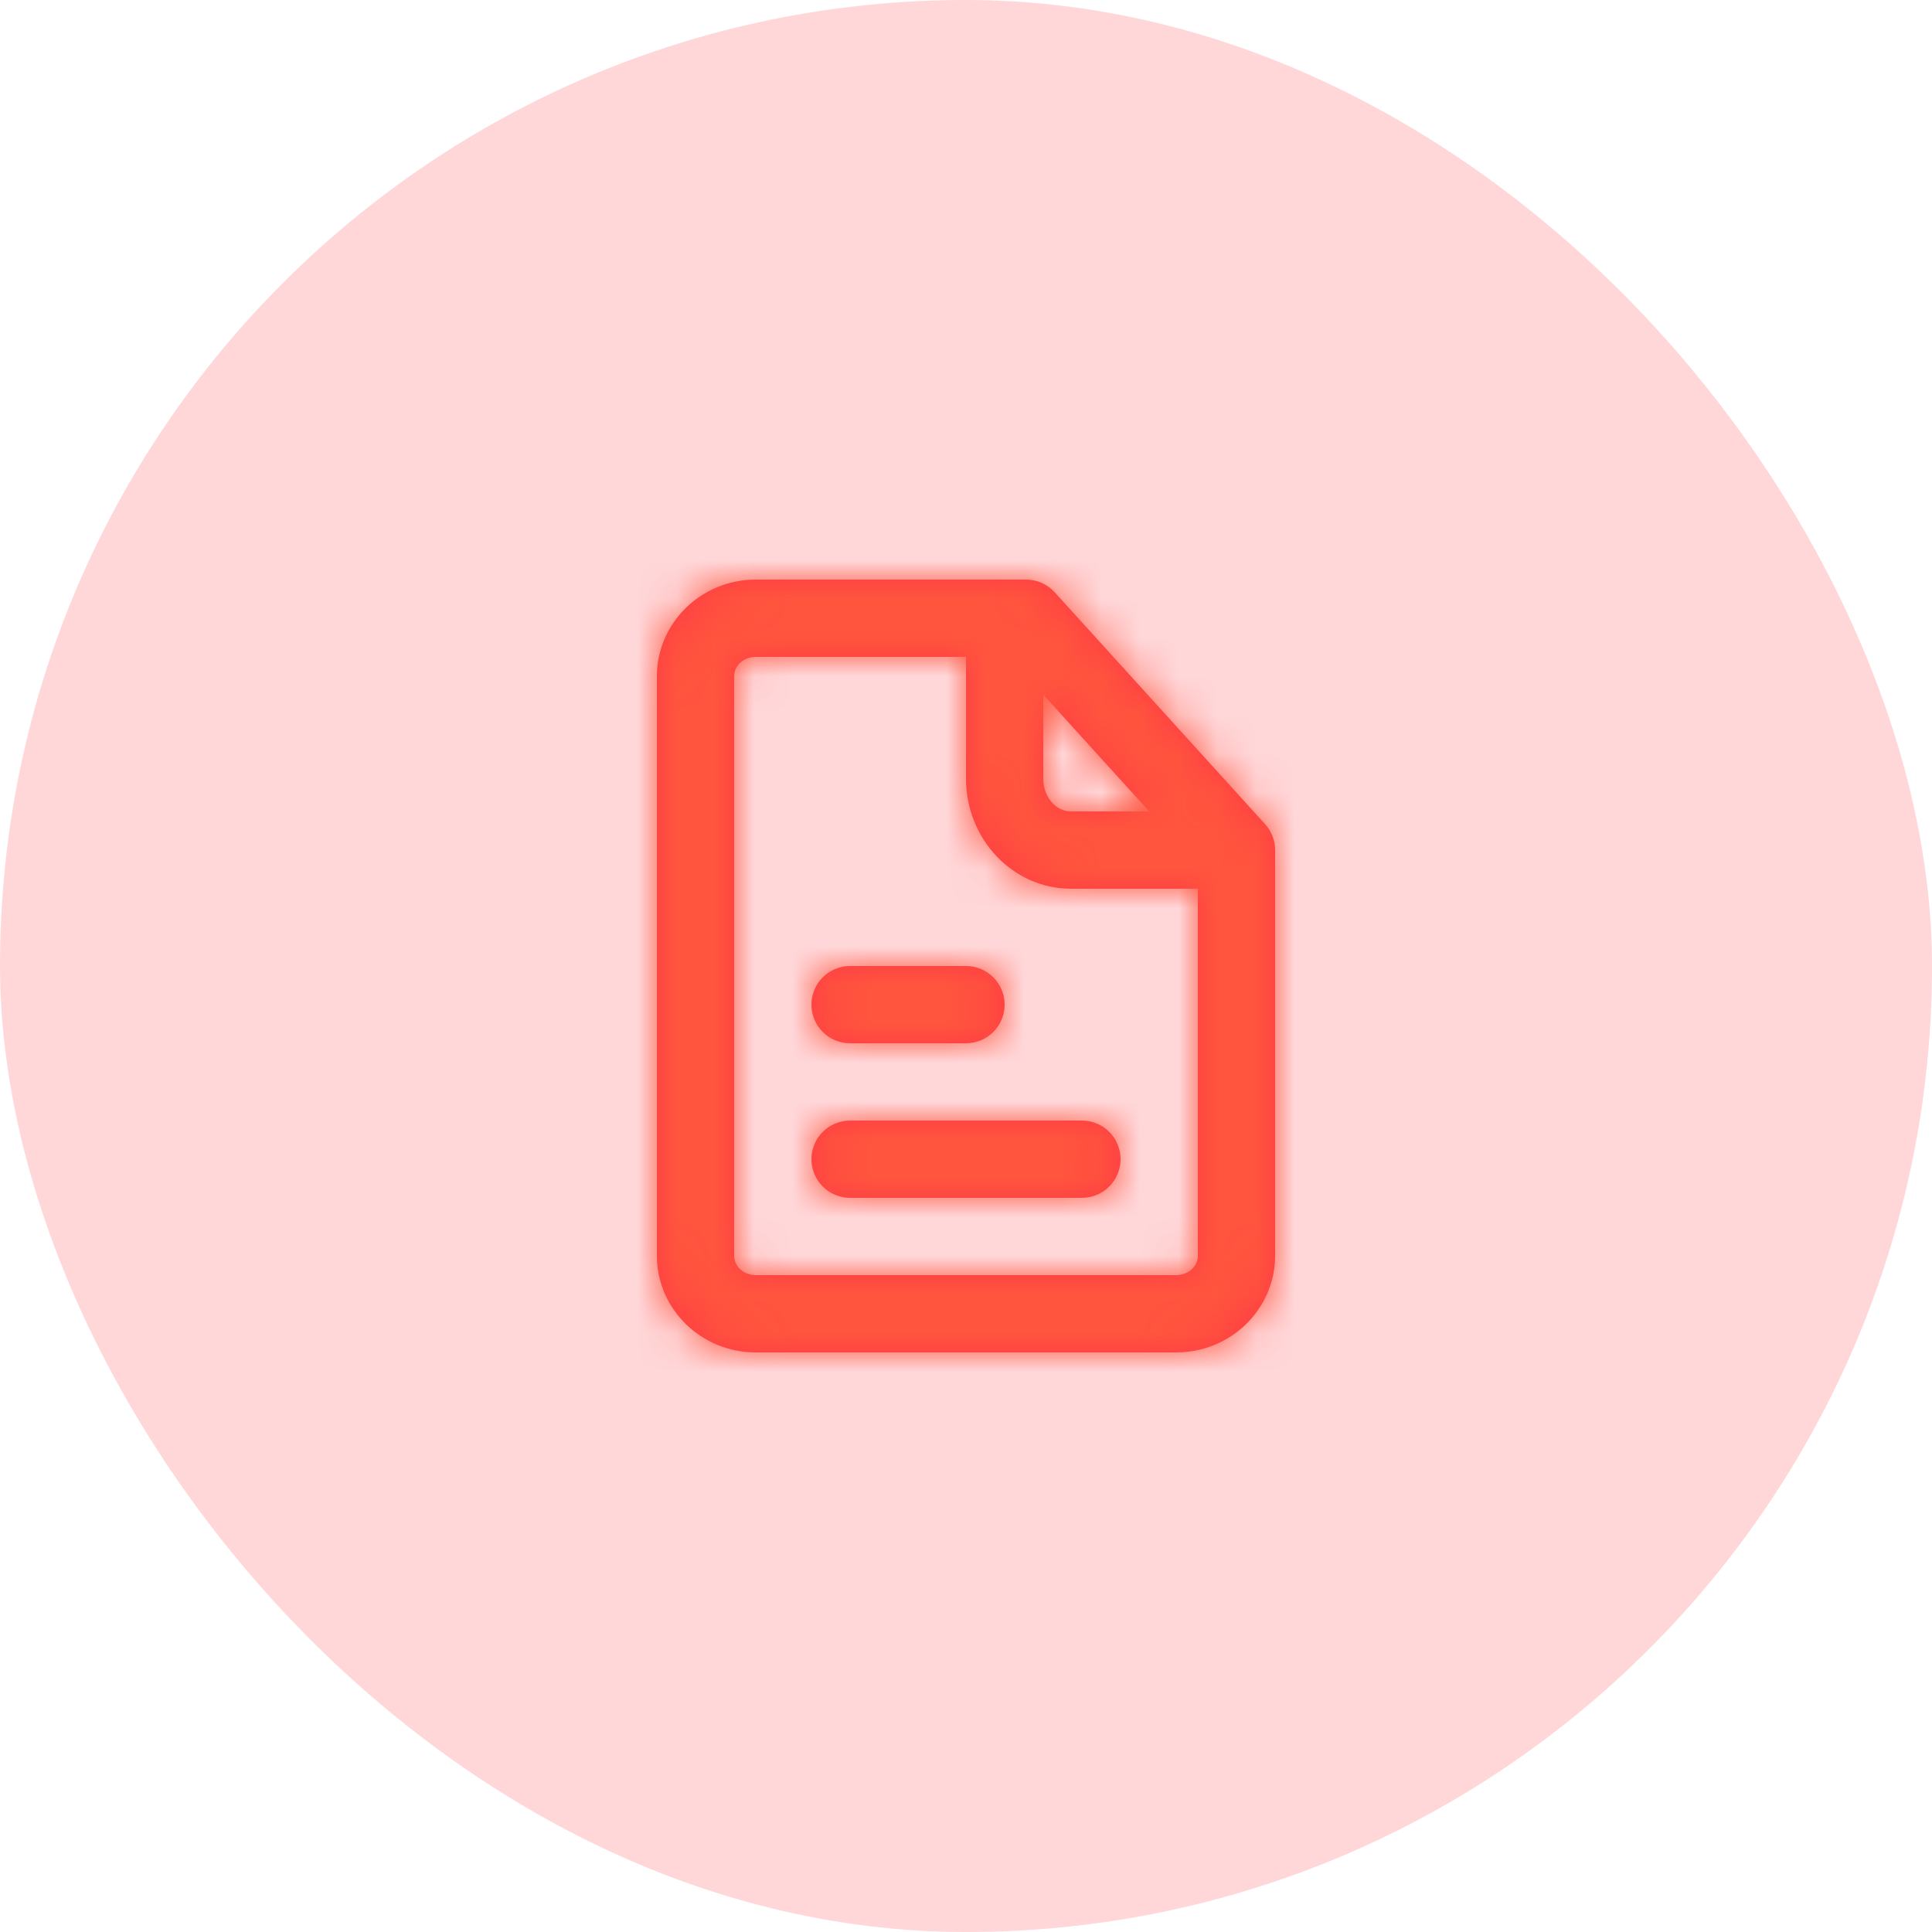 <svg width="50" height="50" viewBox="0 0 50 50" fill="none" xmlns="http://www.w3.org/2000/svg">
<rect width="50" height="50" rx="25" fill="#FF3A44" fill-opacity="0.2"/>
<path fill-rule="evenodd" clip-rule="evenodd" d="M25 27H22C21.448 27 21 26.552 21 26C21 25.448 21.448 25 22 25H25C25.552 25 26 25.448 26 26C26 26.552 25.552 27 25 27ZM21 30C21 29.448 21.448 29 22 29H28C28.553 29 29 29.448 29 30C29 30.552 28.553 31 28 31H22C21.448 31 21 30.552 21 30ZM30.444 33H19.555C19.249 33 19 32.776 19 32.5V17.5C19 17.224 19.249 17 19.555 17H25V20.15C25 21.722 26.217 23 27.714 23H31V32.5C31 32.776 30.751 33 30.444 33ZM27 17.978L29.742 21H27.714C27.32 21 27 20.619 27 20.15V17.978ZM32.74 21.328L27.296 15.328C27.106 15.119 26.838 15 26.555 15H19.555C18.146 15 17 16.122 17 17.5V32.5C17 33.878 18.146 35 19.555 35H30.444C31.853 35 33 33.878 33 32.5V22C33 21.751 32.907 21.512 32.74 21.328Z" fill="#FF3A44"/>
<mask id="mask0_1_163" style="mask-type:luminance" maskUnits="userSpaceOnUse" x="17" y="15" width="17" height="20">
<path fill-rule="evenodd" clip-rule="evenodd" d="M25 27H22C21.448 27 21 26.552 21 26C21 25.448 21.448 25 22 25H25C25.552 25 26 25.448 26 26C26 26.552 25.552 27 25 27ZM21 30C21 29.448 21.448 29 22 29H28C28.553 29 29 29.448 29 30C29 30.552 28.553 31 28 31H22C21.448 31 21 30.552 21 30ZM30.444 33H19.555C19.249 33 19 32.776 19 32.5V17.5C19 17.224 19.249 17 19.555 17H25V20.15C25 21.722 26.217 23 27.714 23H31V32.5C31 32.776 30.751 33 30.444 33ZM27 17.978L29.742 21H27.714C27.32 21 27 20.619 27 20.15V17.978ZM32.74 21.328L27.296 15.328C27.106 15.119 26.838 15 26.555 15H19.555C18.146 15 17 16.122 17 17.5V32.5C17 33.878 18.146 35 19.555 35H30.444C31.853 35 33 33.878 33 32.5V22C33 21.751 32.907 21.512 32.74 21.328Z" fill="white"/>
</mask>
<g mask="url(#mask0_1_163)">
<rect x="13" y="13" width="24" height="24" fill="#FF543E"/>
</g>
</svg>
